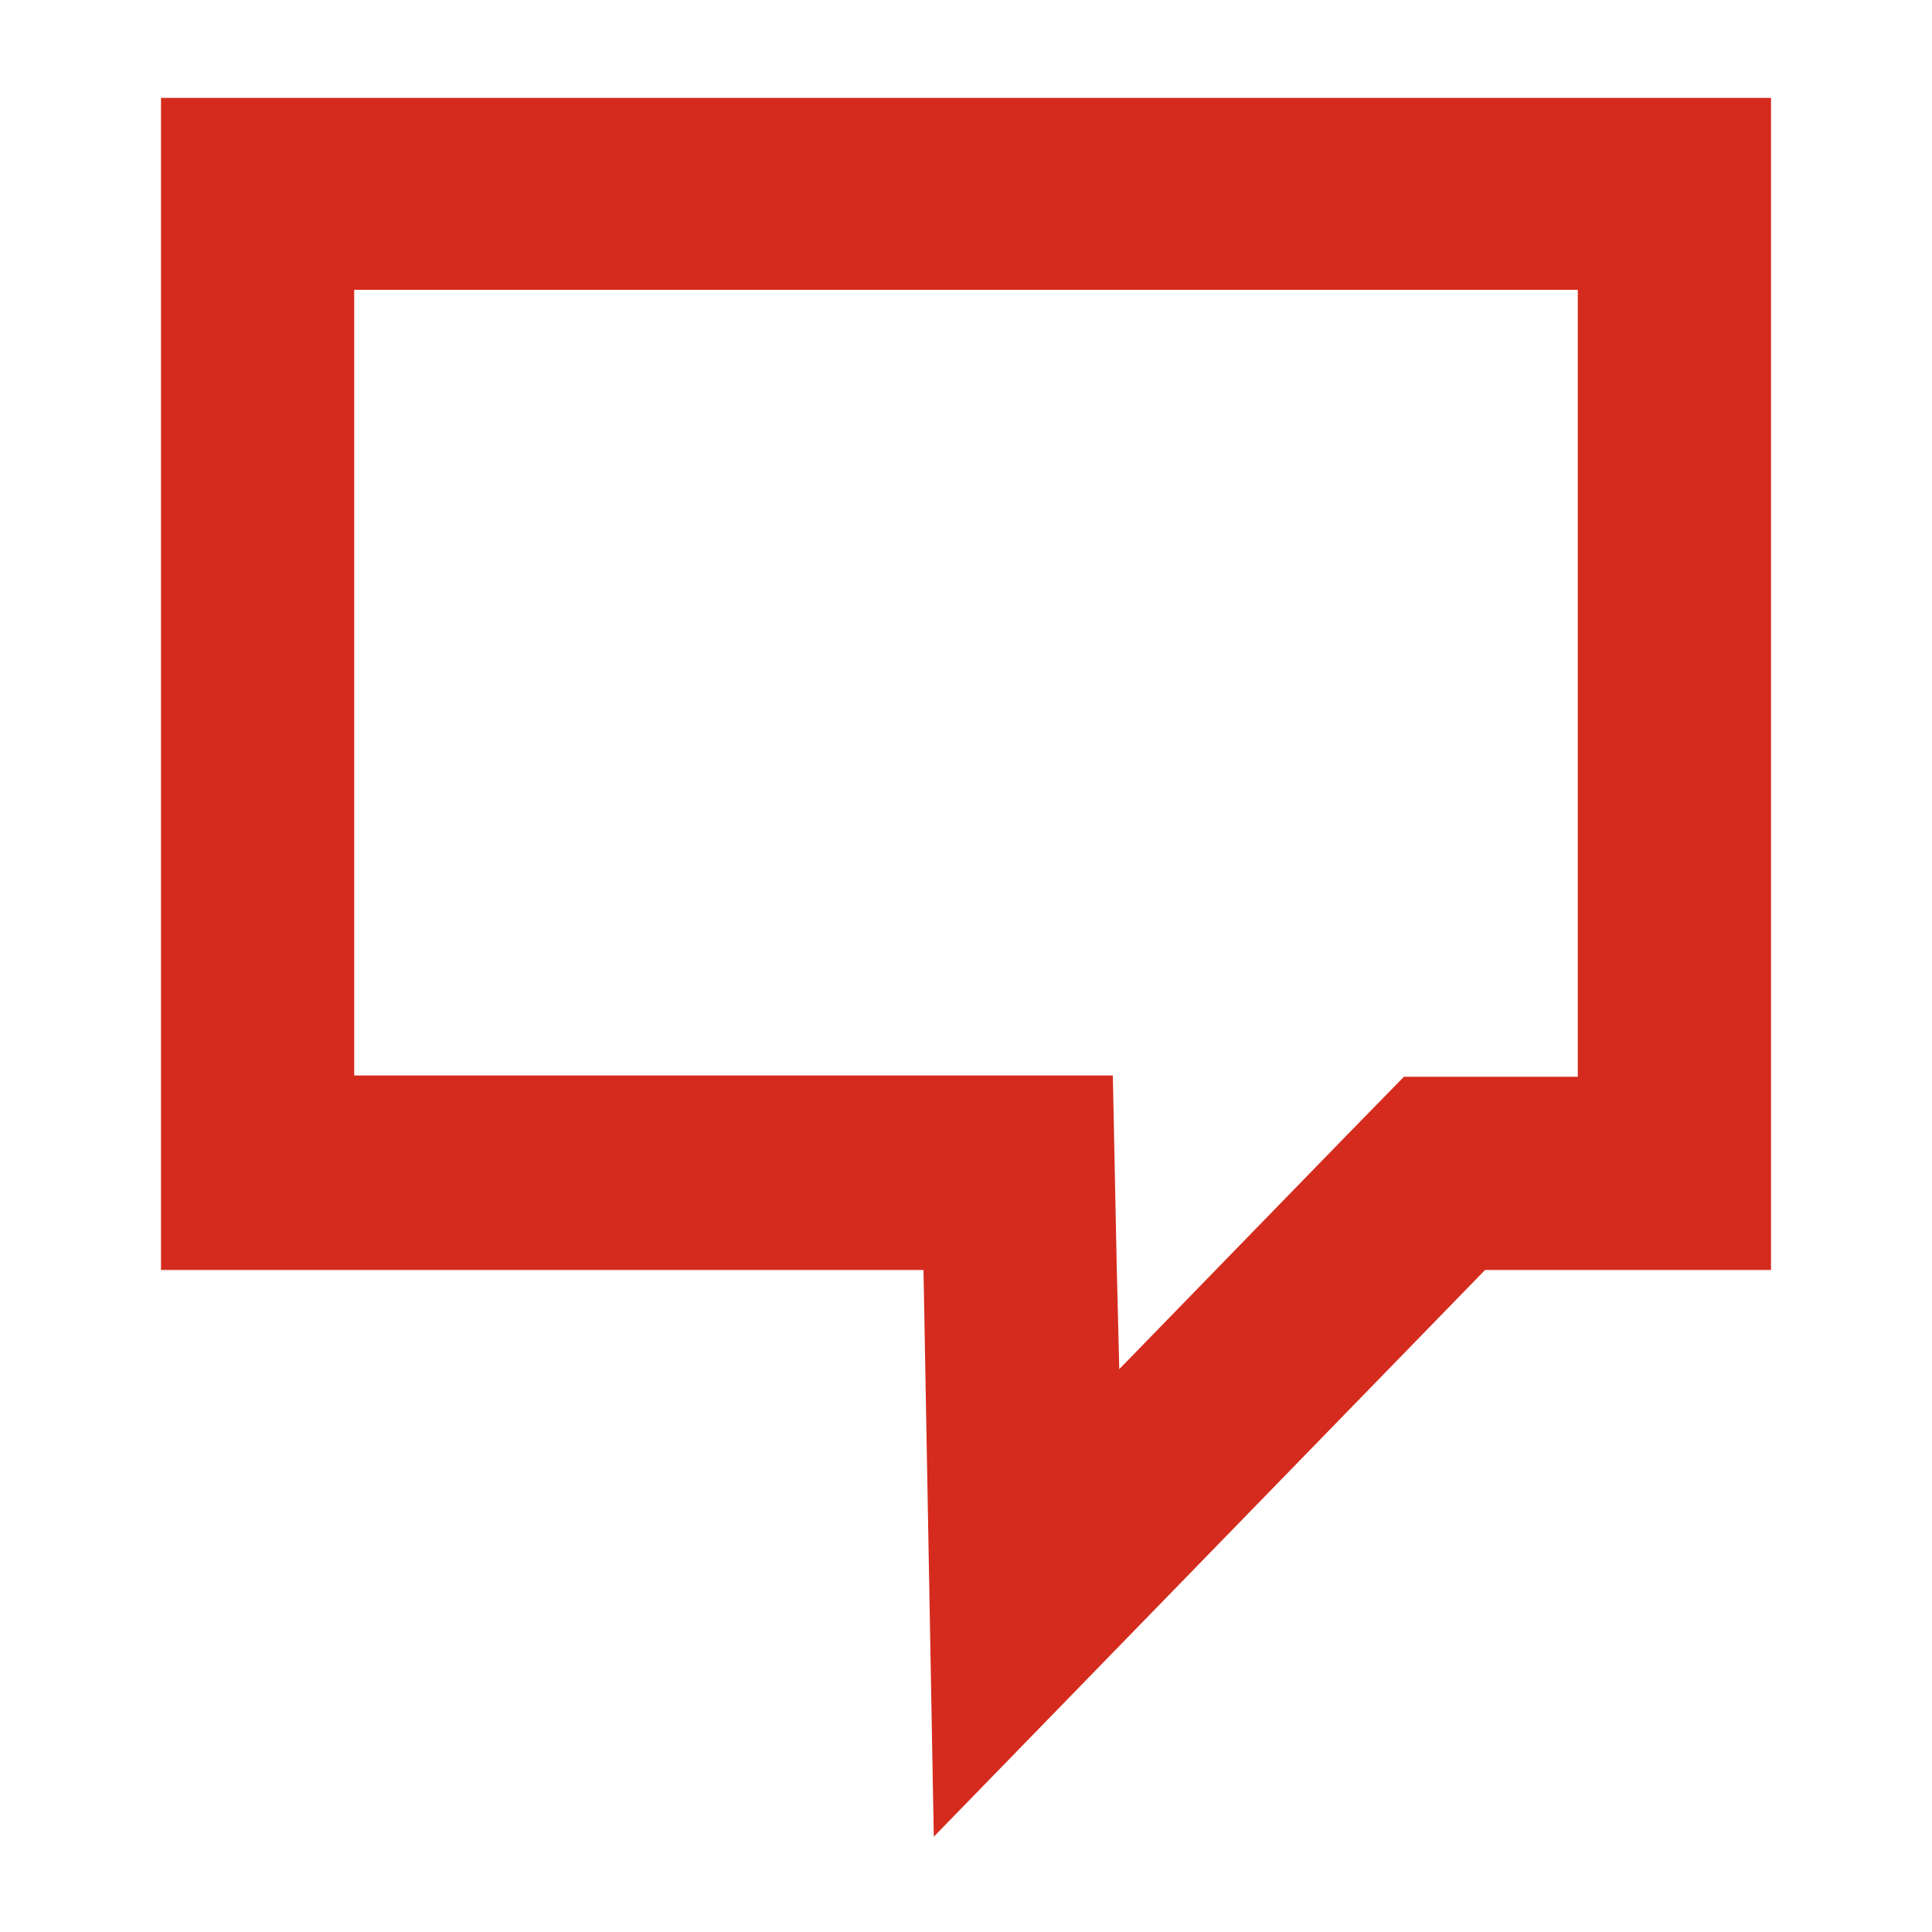 <?xml version="1.0" encoding="UTF-8"?> <svg xmlns="http://www.w3.org/2000/svg" width="150" height="150" viewBox="0 0 150 150" fill="none"><path d="M122.5 22.6V83.6H115.3H109L104.6 88.1L86.9 106.3L86.7 98.2L86.4 83.5H71.7H27.5V22.5H122.5V22.6ZM137.5 7.6H12.5V98.6H71.7L72.5 142.6L115.3 98.6H137.5V7.6Z" fill="#D52B1E"></path></svg> 